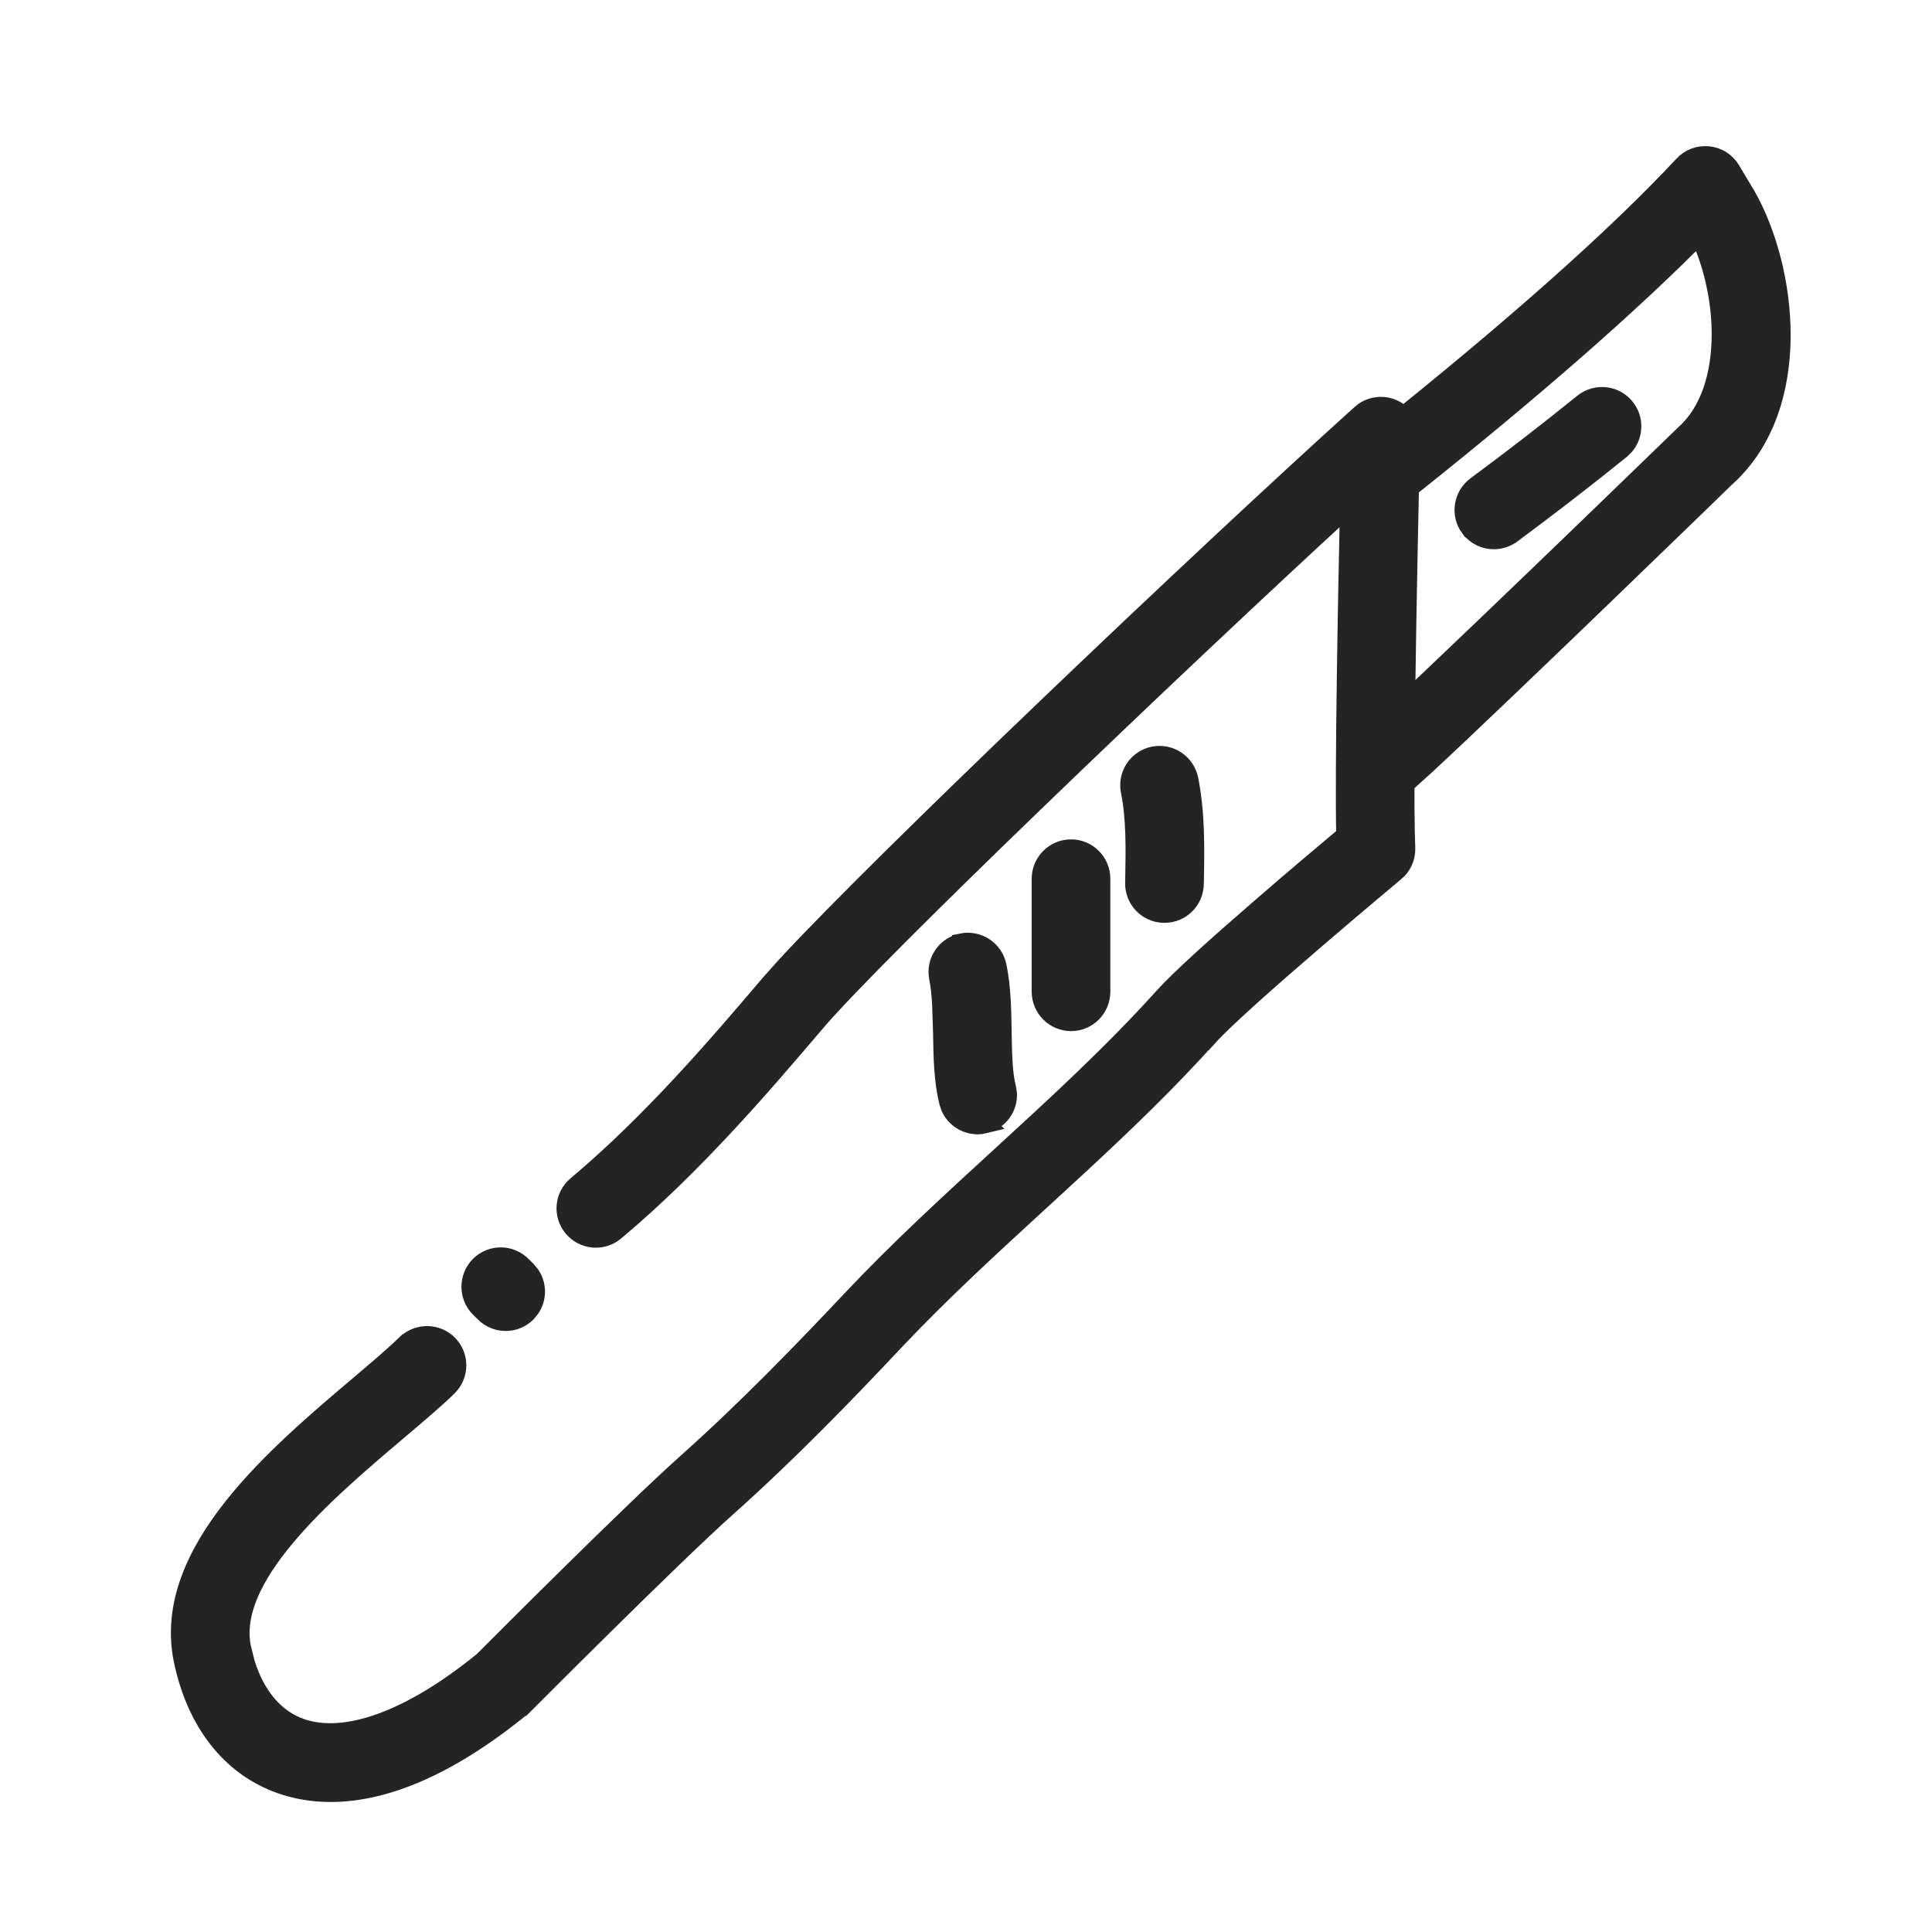 <svg width="24" height="24" viewBox="0 0 24 24" fill="none" xmlns="http://www.w3.org/2000/svg">
<path d="M5.962 15.724C6.106 15.581 6.337 15.582 6.48 15.726L6.542 15.787L6.588 15.844C6.669 15.966 6.668 16.126 6.587 16.247L6.54 16.305C6.468 16.376 6.375 16.412 6.282 16.412C6.188 16.412 6.094 16.376 6.022 16.304L5.96 16.243C5.818 16.099 5.819 15.867 5.962 15.724Z" fill="#242424" stroke="#242424" stroke-width="0.244"/>
<path d="M16.951 5.113C17.056 5.044 17.19 5.032 17.306 5.085C17.439 5.146 17.524 5.28 17.52 5.427V5.428C17.518 5.482 17.418 9.641 17.459 10.531C17.464 10.646 17.415 10.757 17.327 10.83L17.326 10.829C17.304 10.848 16.834 11.24 16.313 11.688C15.783 12.143 15.211 12.648 15.006 12.875L15.005 12.874C14.507 13.427 13.973 13.941 13.443 14.433L12.915 14.919C12.309 15.475 11.684 16.047 11.111 16.655C10.514 17.29 9.797 18.033 9.027 18.72C8.341 19.332 6.533 21.147 6.511 21.169C6.502 21.178 6.493 21.187 6.486 21.194L6.484 21.194C5.486 22.01 4.699 22.263 4.107 22.263C3.865 22.263 3.658 22.22 3.486 22.159C2.859 21.937 2.436 21.38 2.279 20.618C2.139 19.938 2.447 19.294 2.896 18.727C3.346 18.158 3.956 17.642 4.46 17.215C4.688 17.022 4.898 16.844 5.049 16.697H5.05C5.196 16.558 5.427 16.561 5.568 16.706C5.691 16.834 5.703 17.027 5.607 17.168L5.559 17.225C5.389 17.389 5.166 17.578 4.934 17.774C4.473 18.165 3.937 18.619 3.541 19.095C3.14 19.575 2.909 20.044 2.997 20.47L3.044 20.659C3.174 21.081 3.418 21.357 3.731 21.468C3.999 21.563 4.333 21.548 4.722 21.409C5.11 21.271 5.544 21.013 6.005 20.638C6.188 20.454 7.859 18.778 8.539 18.172C9.286 17.505 9.987 16.779 10.577 16.153C11.169 15.524 11.807 14.94 12.419 14.379C13.111 13.745 13.822 13.094 14.462 12.384C14.666 12.158 15.146 11.728 15.619 11.319C16.061 10.934 16.504 10.562 16.721 10.38C16.703 9.539 16.742 7.451 16.768 6.266C14.546 8.307 10.879 11.818 10.128 12.698L10.127 12.697L10.06 12.778C9.488 13.449 8.617 14.472 7.637 15.292C7.482 15.422 7.25 15.401 7.121 15.246C6.991 15.091 7.011 14.86 7.167 14.73C8.097 13.951 8.94 12.963 9.502 12.303L9.571 12.222L9.773 11.996C10.972 10.697 14.914 6.946 16.908 5.147L16.951 5.113Z" fill="#242424" stroke="#242424" stroke-width="0.244"/>
<path d="M21.223 1.939C21.337 1.951 21.439 2.016 21.498 2.115L21.681 2.421L21.683 2.423C21.946 2.882 22.126 3.536 22.122 4.183C22.118 4.829 21.929 5.487 21.431 5.932C21.314 6.046 18.718 8.566 17.712 9.499L17.39 9.79C17.321 9.848 17.236 9.877 17.152 9.877C17.049 9.877 16.945 9.833 16.873 9.748C16.742 9.594 16.761 9.362 16.915 9.231C17.429 8.795 20.883 5.444 20.928 5.4L20.932 5.396C21.249 5.114 21.386 4.647 21.385 4.145C21.384 3.698 21.272 3.244 21.108 2.907C20.253 3.771 19.064 4.814 17.564 6.01C17.405 6.137 17.176 6.11 17.05 5.953L17.049 5.952C16.923 5.794 16.949 5.563 17.107 5.437C18.795 4.091 20.076 2.953 20.915 2.054V2.053C20.994 1.969 21.108 1.927 21.223 1.939Z" fill="#242424" stroke="#242424" stroke-width="0.244"/>
<path d="M11.948 11.716C12.148 11.675 12.341 11.804 12.382 12.002C12.437 12.268 12.441 12.559 12.445 12.826C12.45 13.099 12.454 13.336 12.499 13.51L12.511 13.584C12.52 13.754 12.408 13.911 12.237 13.956L12.238 13.957C12.206 13.965 12.175 13.969 12.145 13.969C12.002 13.969 11.87 13.885 11.81 13.754L11.79 13.694C11.722 13.43 11.717 13.119 11.713 12.838L11.701 12.472C11.694 12.356 11.684 12.246 11.664 12.149C11.623 11.951 11.75 11.758 11.948 11.717V11.716Z" fill="#242424" stroke="#242424" stroke-width="0.244"/>
<path d="M13.305 10.549C13.507 10.549 13.671 10.713 13.671 10.915V12.32C13.671 12.522 13.507 12.687 13.305 12.687C13.102 12.686 12.939 12.522 12.938 12.32V10.915C12.939 10.713 13.102 10.549 13.305 10.549Z" fill="#242424" stroke="#242424" stroke-width="0.244"/>
<path d="M14.332 9.395C14.53 9.355 14.723 9.484 14.764 9.682C14.848 10.104 14.841 10.536 14.833 10.939L14.832 10.983C14.828 11.183 14.665 11.342 14.466 11.342H14.459C14.256 11.339 14.095 11.171 14.099 10.969L14.1 10.924C14.107 10.526 14.113 10.166 14.045 9.827C14.005 9.628 14.134 9.435 14.332 9.395Z" fill="#242424" stroke="#242424" stroke-width="0.244"/>
<path d="M19.67 5.011C19.828 4.884 20.059 4.908 20.186 5.066C20.297 5.203 20.292 5.397 20.184 5.529L20.131 5.581C19.714 5.919 19.245 6.281 18.776 6.629H18.775C18.709 6.677 18.633 6.701 18.557 6.701C18.445 6.701 18.335 6.65 18.263 6.553H18.262C18.142 6.39 18.177 6.161 18.339 6.04C18.801 5.699 19.261 5.342 19.67 5.011Z" fill="#242424" stroke="#242424" stroke-width="0.244"/>
</svg>
